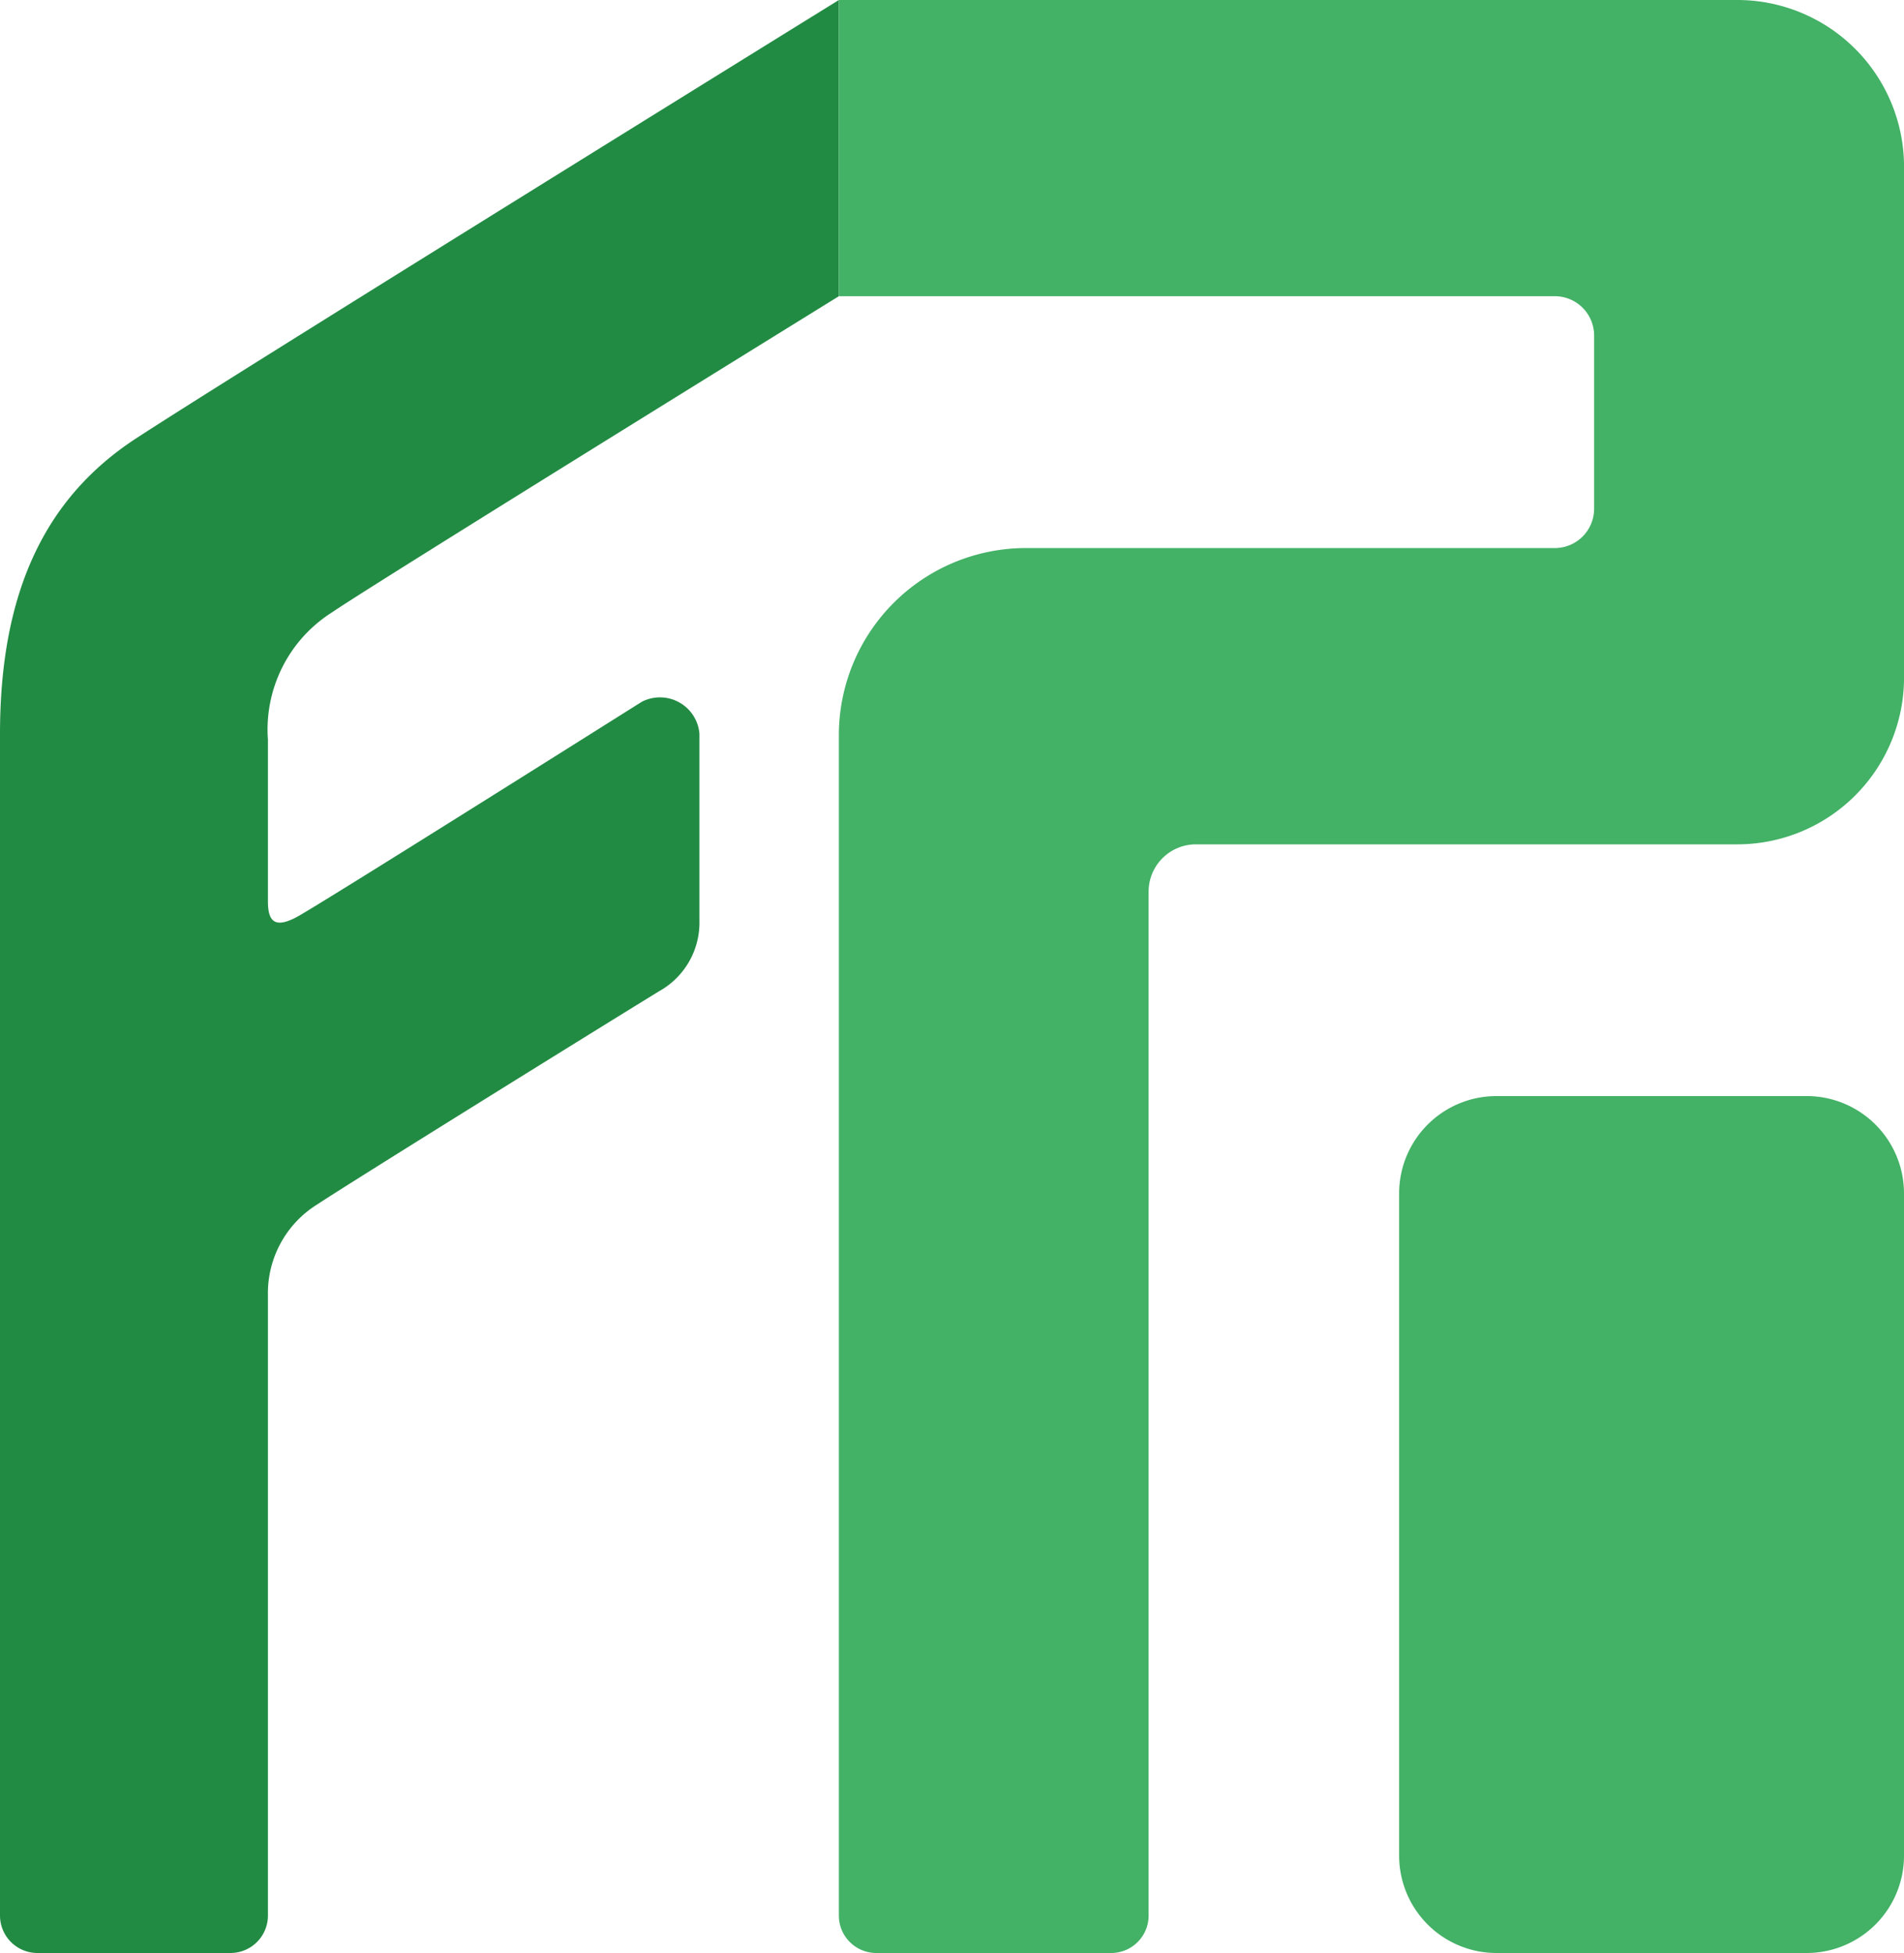 <svg xmlns="http://www.w3.org/2000/svg" xmlns:xlink="http://www.w3.org/1999/xlink" width="46.802" height="48" viewBox="0 0 46.802 48">
  <defs>
    <clipPath id="clip-path">
      <rect id="長方形_438" data-name="長方形 438" width="46.802" height="48" fill="none"/>
    </clipPath>
  </defs>
  <g id="グループ_460" data-name="グループ 460" transform="translate(0 0)">
    <g id="グループ_459" data-name="グループ 459" transform="translate(0 0)" clip-path="url(#clip-path)">
      <path id="パス_955" data-name="パス 955" d="M.919,48A.92.92,0,0,1,0,47.081V18.043c0-3.495,1.109-5.8,3.325-7.255S20.62,0,20.62,0V7.28S9.077,14.416,8.176,15.041a3.408,3.408,0,0,0-1.59,3.138v3.97c0,.493.163.68.709.389s8.481-5.29,8.481-5.29a.974.974,0,0,1,1.417.786v4.6a1.93,1.93,0,0,1-.991,1.728C14.348,25.5,8.5,29.133,7.814,29.592a2.569,2.569,0,0,0-1.228,2.247V47.081A.92.92,0,0,1,5.667,48Z" transform="translate(0 0)" fill="#228b43"/>
      <path id="パス_958" data-name="パス 958" d="M2.393,0h7.623A2.393,2.393,0,0,1,12.41,2.393V18.668a2.393,2.393,0,0,1-2.393,2.393H2.393A2.393,2.393,0,0,1,0,18.668V2.393A2.393,2.393,0,0,1,2.393,0Z" transform="translate(34.392 26.939)" fill="#43b166"/>
      <path id="パス_956" data-name="パス 956" d="M49.029,48a.92.92,0,0,1-.919-.919V18.062A4.6,4.6,0,0,1,52.7,13.47H65.71a.967.967,0,0,0,.965-.966V8.246a.967.967,0,0,0-.965-.966H48.11V0H70.193a4.1,4.1,0,0,1,4.1,4.1V16.652a4.1,4.1,0,0,1-4.1,4.1H56.885a1.162,1.162,0,0,0-1.161,1.161V47.081a.92.92,0,0,1-.919.919Z" transform="translate(-27.49 0)" fill="#43b166"/>
    </g>
  </g>
</svg>

